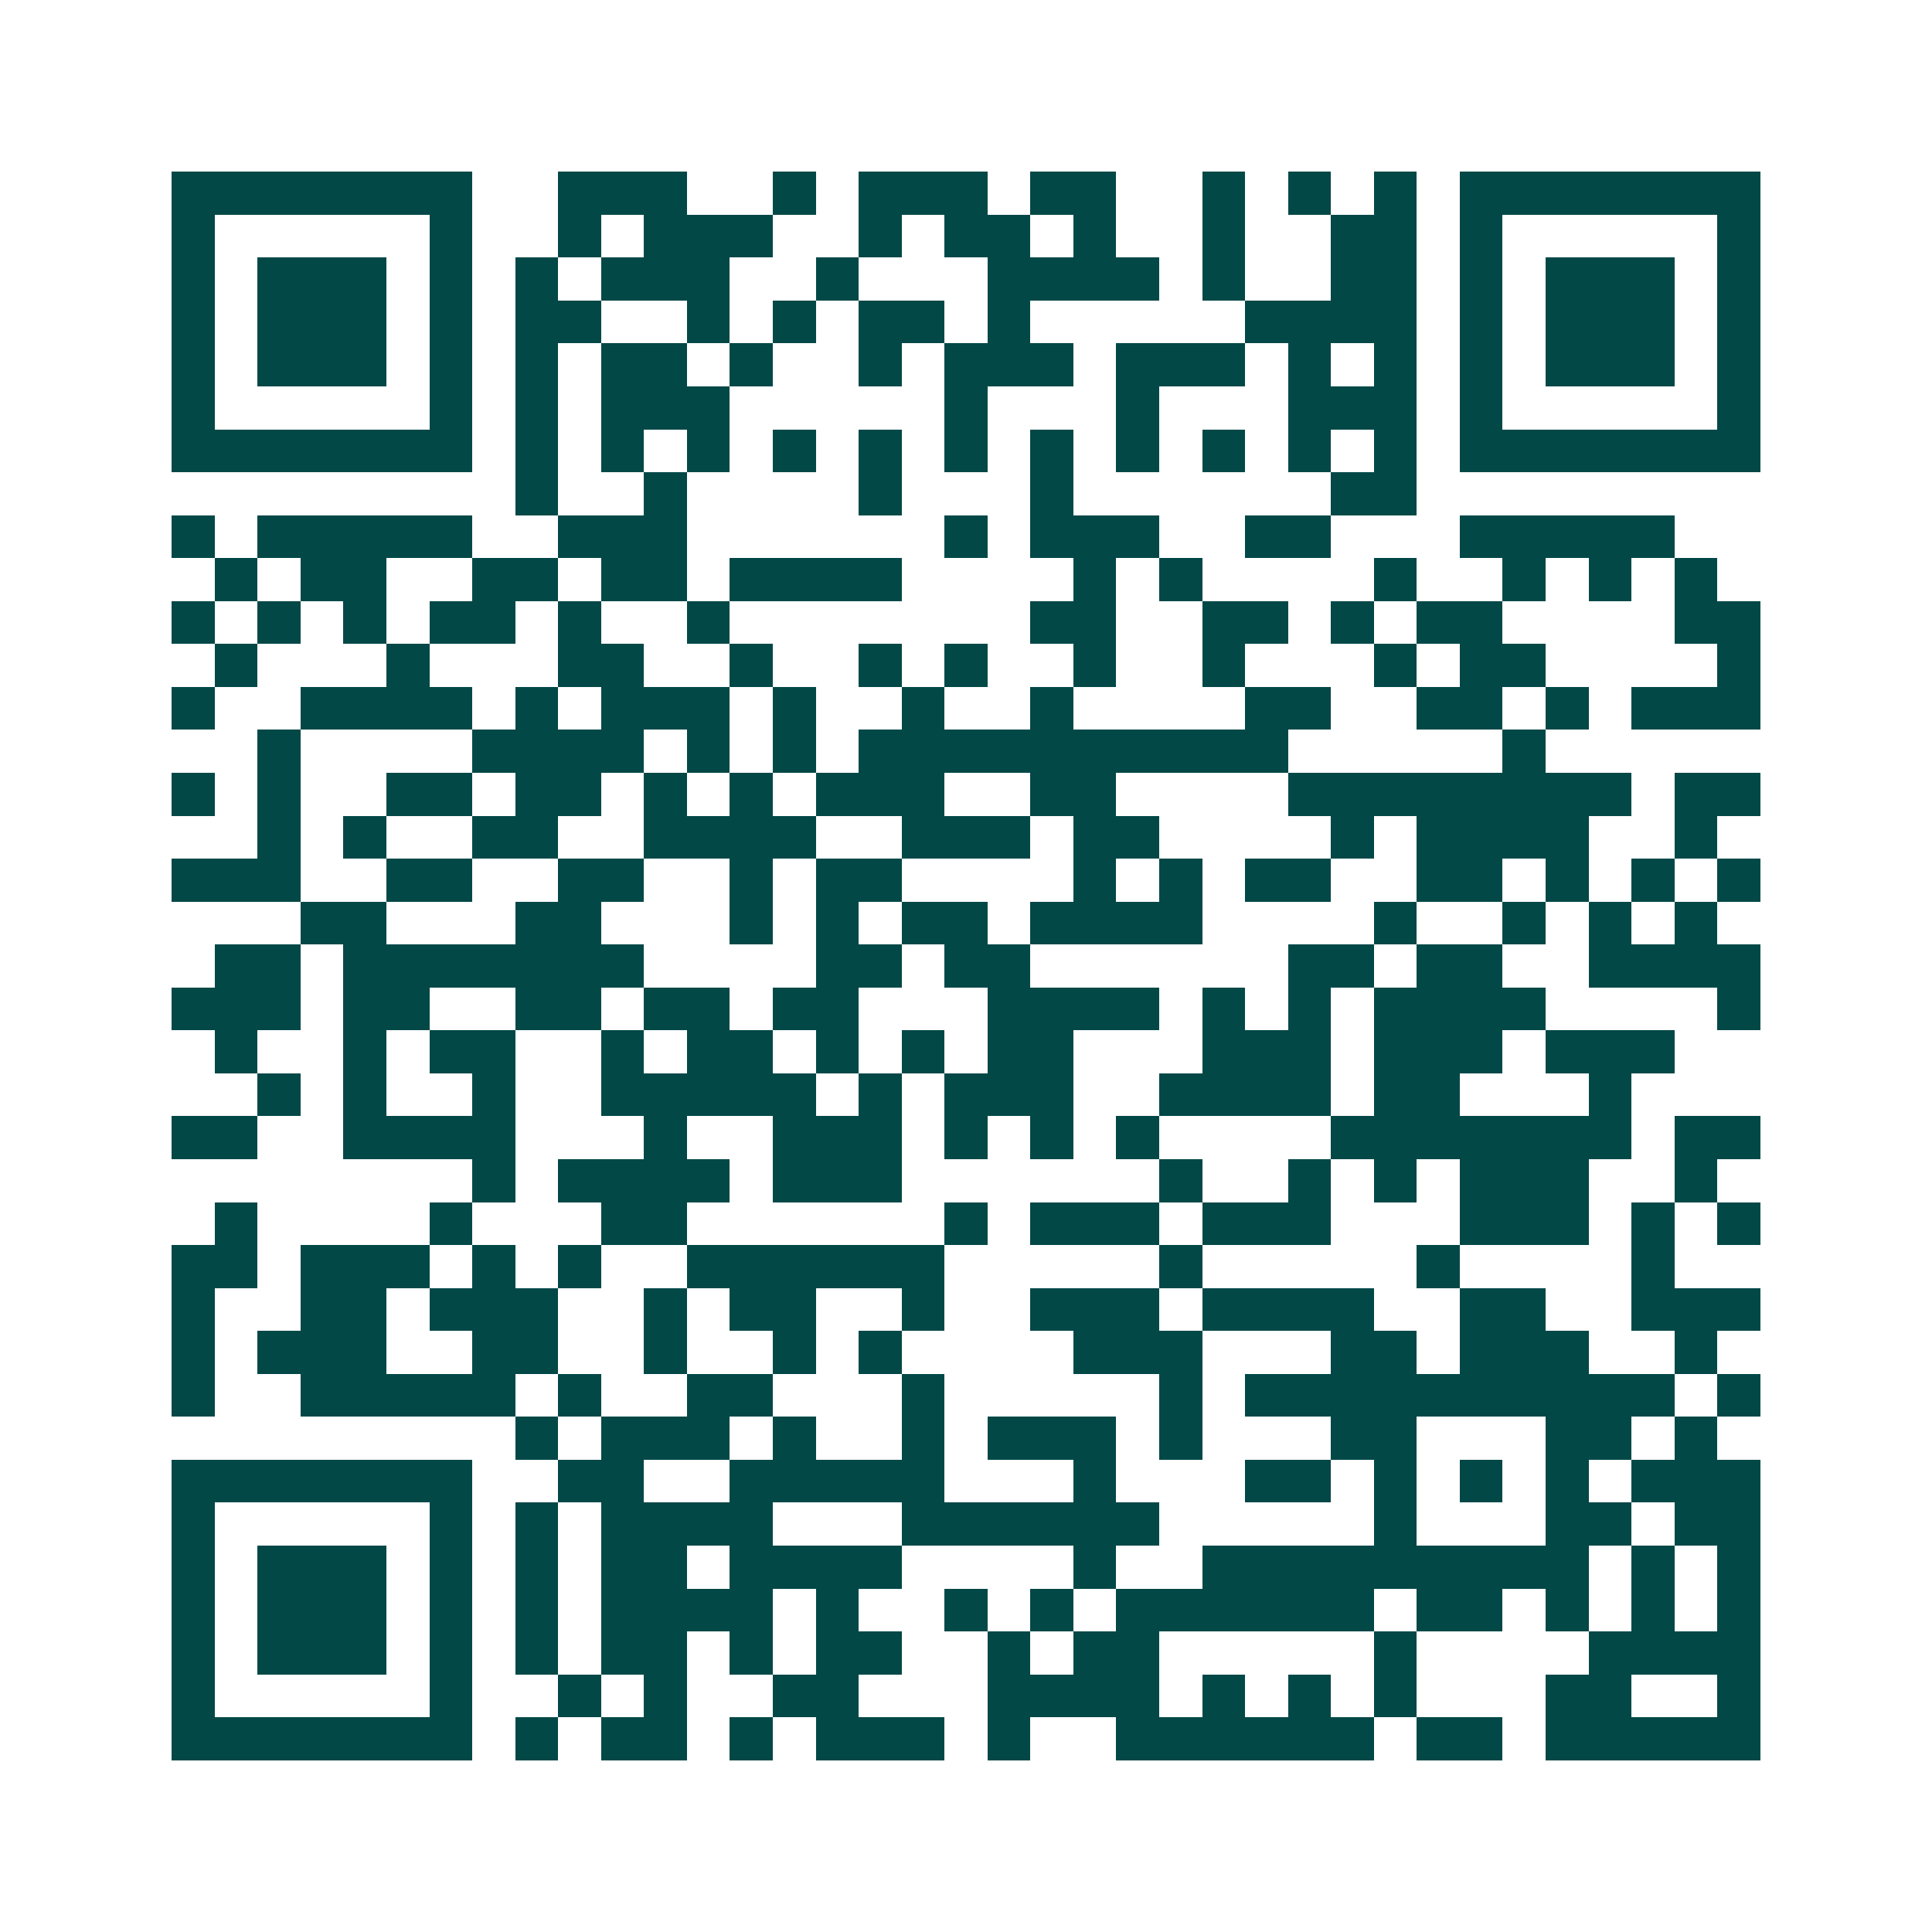 <svg xmlns="http://www.w3.org/2000/svg" width="200" height="200" viewBox="0 0 45 45" shape-rendering="crispEdges"><path fill="#ffffff" d="M0 0h45v45H0z"/><path stroke="#014847" d="M4 4.5h7m2 0h3m2 0h1m1 0h3m1 0h2m2 0h1m1 0h1m1 0h1m1 0h7M4 5.5h1m5 0h1m2 0h1m1 0h3m2 0h1m1 0h2m1 0h1m2 0h1m2 0h2m1 0h1m5 0h1M4 6.5h1m1 0h3m1 0h1m1 0h1m1 0h3m2 0h1m3 0h4m1 0h1m2 0h2m1 0h1m1 0h3m1 0h1M4 7.5h1m1 0h3m1 0h1m1 0h2m2 0h1m1 0h1m1 0h2m1 0h1m5 0h4m1 0h1m1 0h3m1 0h1M4 8.5h1m1 0h3m1 0h1m1 0h1m1 0h2m1 0h1m2 0h1m1 0h3m1 0h3m1 0h1m1 0h1m1 0h1m1 0h3m1 0h1M4 9.5h1m5 0h1m1 0h1m1 0h3m5 0h1m3 0h1m3 0h3m1 0h1m5 0h1M4 10.5h7m1 0h1m1 0h1m1 0h1m1 0h1m1 0h1m1 0h1m1 0h1m1 0h1m1 0h1m1 0h1m1 0h1m1 0h7M12 11.5h1m2 0h1m4 0h1m3 0h1m6 0h2M4 12.5h1m1 0h5m2 0h3m6 0h1m1 0h3m2 0h2m3 0h5M5 13.5h1m1 0h2m2 0h2m1 0h2m1 0h4m4 0h1m1 0h1m4 0h1m2 0h1m1 0h1m1 0h1M4 14.5h1m1 0h1m1 0h1m1 0h2m1 0h1m2 0h1m7 0h2m2 0h2m1 0h1m1 0h2m4 0h2M5 15.5h1m3 0h1m3 0h2m2 0h1m2 0h1m1 0h1m2 0h1m2 0h1m3 0h1m1 0h2m4 0h1M4 16.5h1m2 0h4m1 0h1m1 0h3m1 0h1m2 0h1m2 0h1m4 0h2m2 0h2m1 0h1m1 0h3M6 17.5h1m4 0h4m1 0h1m1 0h1m1 0h10m5 0h1M4 18.5h1m1 0h1m2 0h2m1 0h2m1 0h1m1 0h1m1 0h3m2 0h2m4 0h8m1 0h2M6 19.5h1m1 0h1m2 0h2m2 0h4m2 0h3m1 0h2m4 0h1m1 0h4m2 0h1M4 20.5h3m2 0h2m2 0h2m2 0h1m1 0h2m4 0h1m1 0h1m1 0h2m2 0h2m1 0h1m1 0h1m1 0h1M7 21.5h2m3 0h2m3 0h1m1 0h1m1 0h2m1 0h4m4 0h1m2 0h1m1 0h1m1 0h1M5 22.5h2m1 0h7m4 0h2m1 0h2m6 0h2m1 0h2m2 0h4M4 23.5h3m1 0h2m2 0h2m1 0h2m1 0h2m3 0h4m1 0h1m1 0h1m1 0h4m4 0h1M5 24.5h1m2 0h1m1 0h2m2 0h1m1 0h2m1 0h1m1 0h1m1 0h2m3 0h3m1 0h3m1 0h3M6 25.5h1m1 0h1m2 0h1m2 0h5m1 0h1m1 0h3m2 0h4m1 0h2m3 0h1M4 26.5h2m2 0h4m3 0h1m2 0h3m1 0h1m1 0h1m1 0h1m4 0h7m1 0h2M11 27.5h1m1 0h4m1 0h3m6 0h1m2 0h1m1 0h1m1 0h3m2 0h1M5 28.5h1m4 0h1m3 0h2m6 0h1m1 0h3m1 0h3m3 0h3m1 0h1m1 0h1M4 29.5h2m1 0h3m1 0h1m1 0h1m2 0h6m5 0h1m5 0h1m4 0h1M4 30.5h1m2 0h2m1 0h3m2 0h1m1 0h2m2 0h1m2 0h3m1 0h4m2 0h2m2 0h3M4 31.5h1m1 0h3m2 0h2m2 0h1m2 0h1m1 0h1m4 0h3m3 0h2m1 0h3m2 0h1M4 32.5h1m2 0h5m1 0h1m2 0h2m3 0h1m5 0h1m1 0h10m1 0h1M12 33.5h1m1 0h3m1 0h1m2 0h1m1 0h3m1 0h1m3 0h2m3 0h2m1 0h1M4 34.5h7m2 0h2m2 0h5m3 0h1m3 0h2m1 0h1m1 0h1m1 0h1m1 0h3M4 35.5h1m5 0h1m1 0h1m1 0h4m3 0h6m5 0h1m3 0h2m1 0h2M4 36.5h1m1 0h3m1 0h1m1 0h1m1 0h2m1 0h4m4 0h1m2 0h9m1 0h1m1 0h1M4 37.5h1m1 0h3m1 0h1m1 0h1m1 0h4m1 0h1m2 0h1m1 0h1m1 0h6m1 0h2m1 0h1m1 0h1m1 0h1M4 38.5h1m1 0h3m1 0h1m1 0h1m1 0h2m1 0h1m1 0h2m2 0h1m1 0h2m5 0h1m4 0h4M4 39.5h1m5 0h1m2 0h1m1 0h1m2 0h2m3 0h4m1 0h1m1 0h1m1 0h1m3 0h2m2 0h1M4 40.5h7m1 0h1m1 0h2m1 0h1m1 0h3m1 0h1m2 0h6m1 0h2m1 0h5"/></svg>
